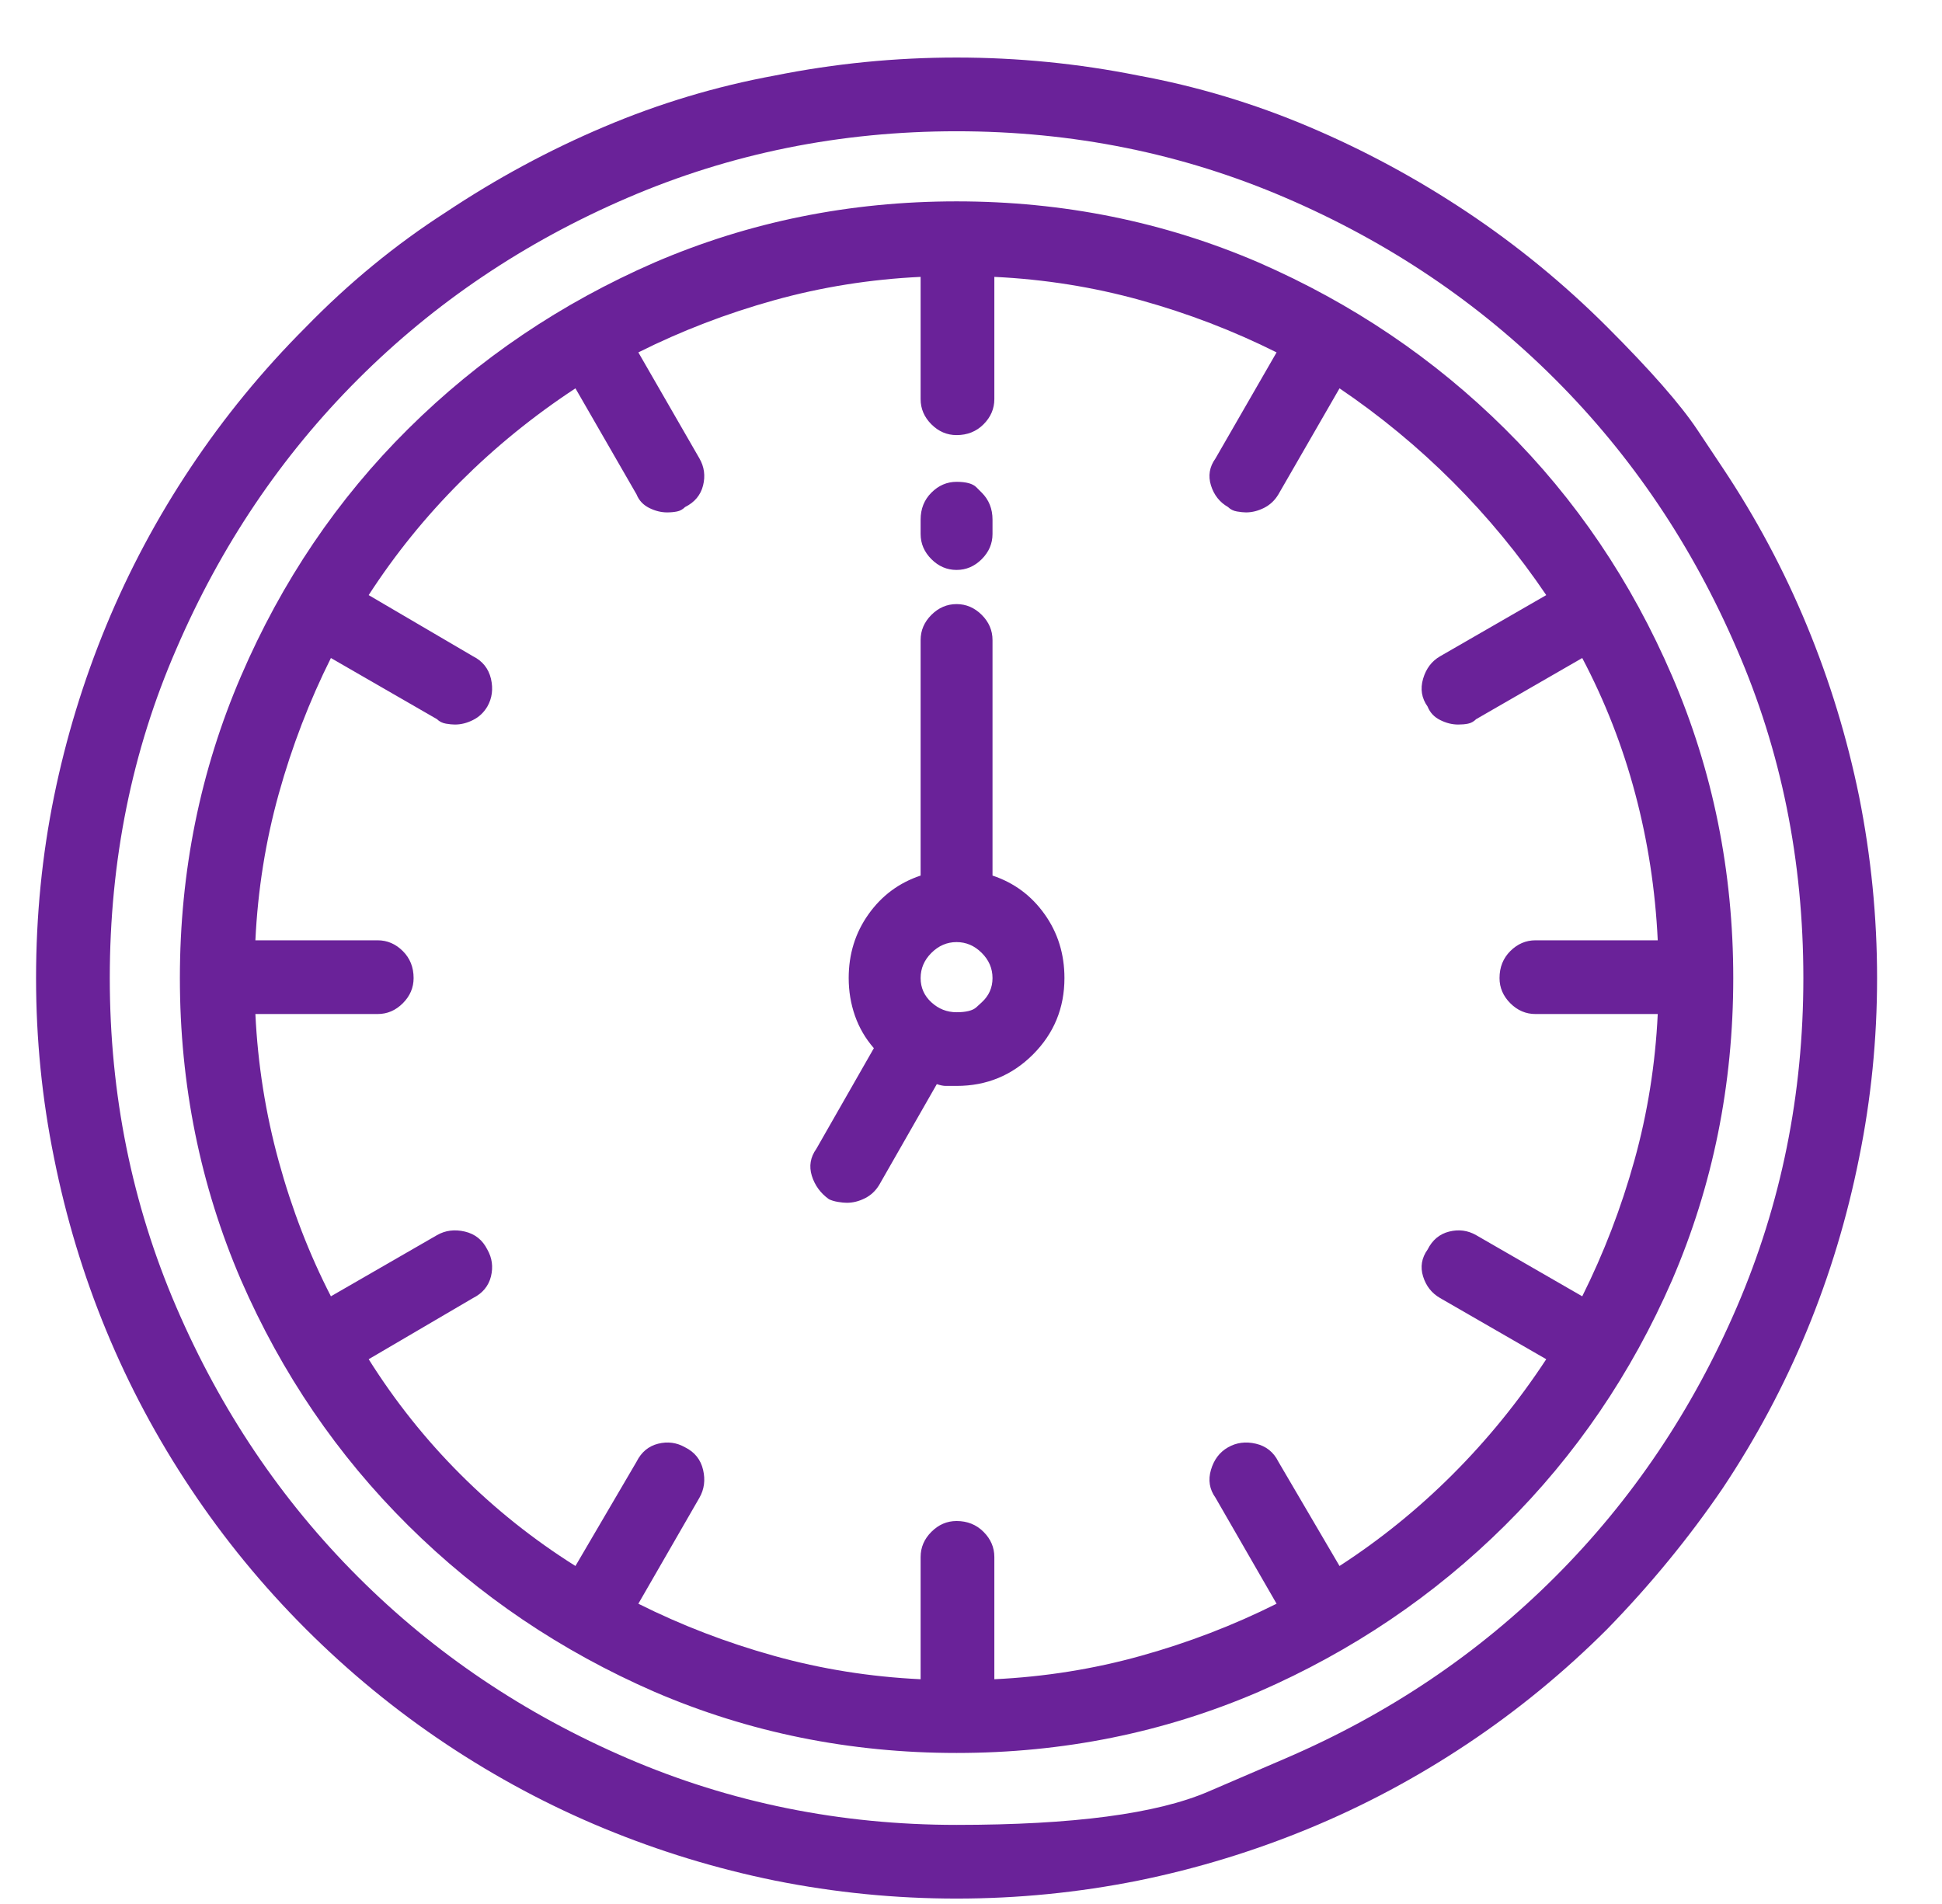 <?xml version="1.0" encoding="UTF-8"?>
<svg xmlns="http://www.w3.org/2000/svg" width="51" height="50" viewBox="0 0 51 50" fill="none">
  <g clip-path="url(#clip0_11_674)">
    <path d="M45.234 12.276C45.234 12.276 45.014 11.945 44.573 11.284C44.133 10.623 43.346 9.726 42.213 8.593C41.08 7.46 39.852 6.453 38.53 5.571C37.208 4.69 35.823 3.942 34.375 3.329C32.927 2.715 31.432 2.266 29.89 1.983C28.316 1.668 26.726 1.511 25.121 1.511C23.516 1.511 21.926 1.668 20.352 1.983C18.81 2.266 17.315 2.715 15.867 3.329C14.419 3.942 13.034 4.69 11.712 5.571C10.39 6.421 9.163 7.428 8.029 8.593C6.896 9.726 5.889 10.954 5.008 12.276C4.126 13.598 3.387 14.983 2.789 16.431C2.191 17.878 1.734 19.374 1.419 20.916C1.105 22.458 0.947 24.048 0.947 25.685C0.947 27.29 1.105 28.864 1.419 30.406C1.734 31.98 2.191 33.491 2.789 34.939C3.387 36.387 4.126 37.772 5.008 39.093C5.889 40.416 6.896 41.643 8.029 42.776C9.163 43.909 10.39 44.917 11.712 45.798C13.034 46.679 14.419 47.419 15.867 48.017C17.315 48.615 18.81 49.072 20.352 49.386C21.926 49.701 23.516 49.858 25.121 49.858C26.726 49.858 28.316 49.701 29.89 49.386C31.432 49.072 32.927 48.615 34.375 48.017C35.823 47.419 37.208 46.679 38.53 45.798C39.852 44.917 41.08 43.909 42.213 42.776C43.346 41.612 44.353 40.384 45.234 39.093C46.116 37.772 46.855 36.387 47.453 34.939C48.051 33.491 48.508 31.98 48.823 30.406C49.137 28.864 49.295 27.29 49.295 25.685C49.295 24.079 49.137 22.49 48.823 20.916C48.508 19.374 48.051 17.878 47.453 16.431C46.855 14.983 46.116 13.598 45.234 12.276ZM33.761 46.176C33.761 46.176 33.084 46.467 31.731 47.049C30.378 47.632 28.174 47.923 25.121 47.923C22.068 47.923 19.188 47.34 16.481 46.176C13.774 45.011 11.413 43.422 9.399 41.407C7.384 39.393 5.795 37.032 4.63 34.325C3.465 31.618 2.883 28.738 2.883 25.685C2.883 22.6 3.465 19.72 4.63 17.044C5.795 14.338 7.384 11.977 9.399 9.962C11.413 7.948 13.774 6.358 16.481 5.194C19.188 4.029 22.068 3.447 25.121 3.447C28.174 3.447 31.054 4.029 33.761 5.194C36.468 6.358 38.829 7.948 40.843 9.962C42.858 11.977 44.447 14.338 45.612 17.044C46.777 19.72 47.359 22.6 47.359 25.685C47.359 28.738 46.777 31.618 45.612 34.325C44.447 37.032 42.858 39.393 40.843 41.407C38.829 43.422 36.468 45.011 33.761 46.176ZM33.053 6.893C30.566 5.823 27.922 5.288 25.121 5.288C22.32 5.288 19.676 5.823 17.189 6.893C14.734 7.964 12.578 9.419 10.721 11.261C8.864 13.102 7.4 15.266 6.33 17.753C5.26 20.239 4.724 22.883 4.724 25.685C4.724 28.486 5.26 31.13 6.33 33.617C7.4 36.072 8.864 38.22 10.721 40.061C12.578 41.903 14.734 43.359 17.189 44.429C19.676 45.499 22.32 46.034 25.121 46.034C27.922 46.034 30.566 45.499 33.053 44.429C35.508 43.359 37.664 41.903 39.521 40.061C41.379 38.22 42.842 36.072 43.912 33.617C44.983 31.13 45.518 28.486 45.518 25.685C45.518 22.883 44.983 20.239 43.912 17.753C42.842 15.266 41.379 13.102 39.521 11.261C37.664 9.419 35.508 7.964 33.053 6.893ZM41.552 34.042L38.766 32.436C38.546 32.31 38.31 32.279 38.058 32.342C37.806 32.405 37.617 32.562 37.491 32.814C37.334 33.034 37.294 33.27 37.373 33.522C37.452 33.774 37.601 33.963 37.822 34.089L40.607 35.694C39.883 36.796 39.065 37.803 38.152 38.716C37.239 39.629 36.248 40.431 35.178 41.124L33.572 38.385C33.447 38.133 33.25 37.976 32.982 37.913C32.715 37.85 32.471 37.882 32.25 38.008C32.03 38.133 31.881 38.33 31.802 38.598C31.723 38.865 31.762 39.109 31.92 39.33L33.525 42.115C32.392 42.682 31.204 43.138 29.96 43.484C28.717 43.831 27.434 44.035 26.113 44.098V40.888C26.113 40.636 26.018 40.416 25.829 40.227C25.64 40.038 25.404 39.943 25.121 39.943C24.869 39.943 24.649 40.038 24.46 40.227C24.271 40.416 24.177 40.636 24.177 40.888V44.098C22.855 44.035 21.572 43.831 20.329 43.484C19.085 43.138 17.897 42.682 16.764 42.115L18.369 39.33C18.495 39.109 18.527 38.865 18.464 38.598C18.401 38.33 18.244 38.133 17.992 38.008C17.771 37.882 17.535 37.85 17.283 37.913C17.032 37.976 16.843 38.133 16.717 38.385L15.112 41.124C14.01 40.431 13.003 39.629 12.09 38.716C11.177 37.803 10.374 36.796 9.682 35.694L12.42 34.089C12.672 33.963 12.829 33.774 12.893 33.522C12.955 33.27 12.924 33.034 12.798 32.814C12.672 32.562 12.475 32.405 12.208 32.342C11.94 32.279 11.696 32.31 11.476 32.436L8.69 34.042C8.124 32.94 7.667 31.76 7.321 30.5C6.975 29.241 6.77 27.951 6.707 26.629H9.918C10.17 26.629 10.39 26.535 10.579 26.346C10.768 26.157 10.862 25.936 10.862 25.685C10.862 25.401 10.768 25.165 10.579 24.976C10.39 24.788 10.17 24.693 9.918 24.693H6.707C6.77 23.371 6.975 22.088 7.321 20.845C7.667 19.602 8.124 18.414 8.69 17.28L11.476 18.886C11.539 18.949 11.618 18.988 11.712 19.004C11.807 19.02 11.885 19.027 11.948 19.027C12.106 19.027 12.263 18.988 12.42 18.909C12.578 18.831 12.704 18.713 12.798 18.555C12.924 18.335 12.955 18.091 12.893 17.823C12.829 17.556 12.672 17.359 12.42 17.233L9.682 15.628C10.374 14.558 11.177 13.566 12.09 12.653C13.003 11.741 14.01 10.922 15.112 10.198L16.717 12.984C16.78 13.141 16.89 13.259 17.047 13.338C17.205 13.417 17.362 13.456 17.52 13.456C17.614 13.456 17.701 13.448 17.779 13.432C17.858 13.417 17.929 13.377 17.992 13.315C18.244 13.189 18.401 13 18.464 12.748C18.527 12.496 18.495 12.26 18.369 12.04L16.764 9.254C17.897 8.687 19.085 8.231 20.329 7.885C21.572 7.539 22.855 7.334 24.177 7.271V10.482C24.177 10.733 24.271 10.954 24.46 11.143C24.649 11.332 24.869 11.426 25.121 11.426C25.404 11.426 25.64 11.332 25.829 11.143C26.018 10.954 26.113 10.733 26.113 10.482V7.271C27.434 7.334 28.717 7.539 29.96 7.885C31.204 8.231 32.392 8.687 33.525 9.254L31.92 12.04C31.762 12.26 31.723 12.496 31.802 12.748C31.881 13 32.03 13.189 32.25 13.315C32.313 13.377 32.392 13.417 32.486 13.432C32.581 13.448 32.66 13.456 32.722 13.456C32.88 13.456 33.037 13.417 33.195 13.338C33.352 13.259 33.478 13.141 33.572 12.984L35.178 10.198C36.248 10.922 37.239 11.741 38.152 12.653C39.065 13.566 39.883 14.558 40.607 15.628L37.822 17.233C37.601 17.359 37.452 17.556 37.373 17.823C37.294 18.091 37.334 18.335 37.491 18.555C37.554 18.713 37.664 18.831 37.822 18.909C37.979 18.988 38.136 19.027 38.294 19.027C38.388 19.027 38.475 19.02 38.553 19.004C38.632 18.988 38.703 18.949 38.766 18.886L41.552 17.28C42.15 18.414 42.614 19.602 42.944 20.845C43.275 22.088 43.472 23.371 43.535 24.693H40.324C40.072 24.693 39.852 24.788 39.663 24.976C39.474 25.165 39.38 25.401 39.38 25.685C39.38 25.936 39.474 26.157 39.663 26.346C39.852 26.535 40.072 26.629 40.324 26.629H43.535C43.472 27.951 43.267 29.234 42.921 30.477C42.575 31.72 42.118 32.908 41.552 34.042ZM26.065 22.993V16.808C26.065 16.556 25.971 16.336 25.782 16.147C25.593 15.959 25.373 15.864 25.121 15.864C24.869 15.864 24.649 15.959 24.46 16.147C24.271 16.336 24.177 16.556 24.177 16.808V22.993C23.61 23.182 23.154 23.521 22.808 24.009C22.461 24.496 22.288 25.055 22.288 25.685C22.288 26.031 22.343 26.361 22.453 26.676C22.564 26.991 22.729 27.274 22.949 27.526L21.438 30.17C21.281 30.39 21.242 30.626 21.32 30.878C21.399 31.13 21.549 31.335 21.769 31.492C21.832 31.523 21.91 31.547 22.005 31.563C22.099 31.579 22.178 31.586 22.241 31.586C22.398 31.586 22.556 31.547 22.713 31.468C22.87 31.39 22.996 31.272 23.091 31.114L24.602 28.47C24.696 28.502 24.775 28.517 24.838 28.517H25.121C25.908 28.517 26.577 28.242 27.128 27.691C27.678 27.14 27.954 26.472 27.954 25.685C27.954 25.055 27.781 24.496 27.434 24.009C27.088 23.521 26.632 23.182 26.065 22.993ZM25.782 26.322C25.782 26.322 25.735 26.365 25.64 26.452C25.546 26.538 25.373 26.582 25.121 26.582C24.869 26.582 24.649 26.495 24.46 26.322C24.271 26.149 24.177 25.936 24.177 25.685C24.177 25.433 24.271 25.212 24.46 25.024C24.649 24.835 24.869 24.74 25.121 24.74C25.373 24.74 25.593 24.835 25.782 25.024C25.971 25.212 26.065 25.433 26.065 25.685C26.065 25.936 25.971 26.149 25.782 26.322ZM25.782 12.937C25.782 12.937 25.735 12.89 25.64 12.795C25.546 12.701 25.373 12.653 25.121 12.653C24.869 12.653 24.649 12.748 24.46 12.937C24.271 13.126 24.177 13.362 24.177 13.645V14.023C24.177 14.274 24.271 14.495 24.46 14.684C24.649 14.873 24.869 14.967 25.121 14.967C25.373 14.967 25.593 14.873 25.782 14.684C25.971 14.495 26.065 14.274 26.065 14.023V13.645C26.065 13.362 25.971 13.126 25.782 12.937Z" fill="#6A2299"></path>
  </g>
  <defs>
    <clipPath id="clip0_11_674">
      <rect width="50" height="50" fill="white" transform="matrix(1 0 0 -1 0.121 50)"></rect>
    </clipPath>
  </defs>
</svg>
